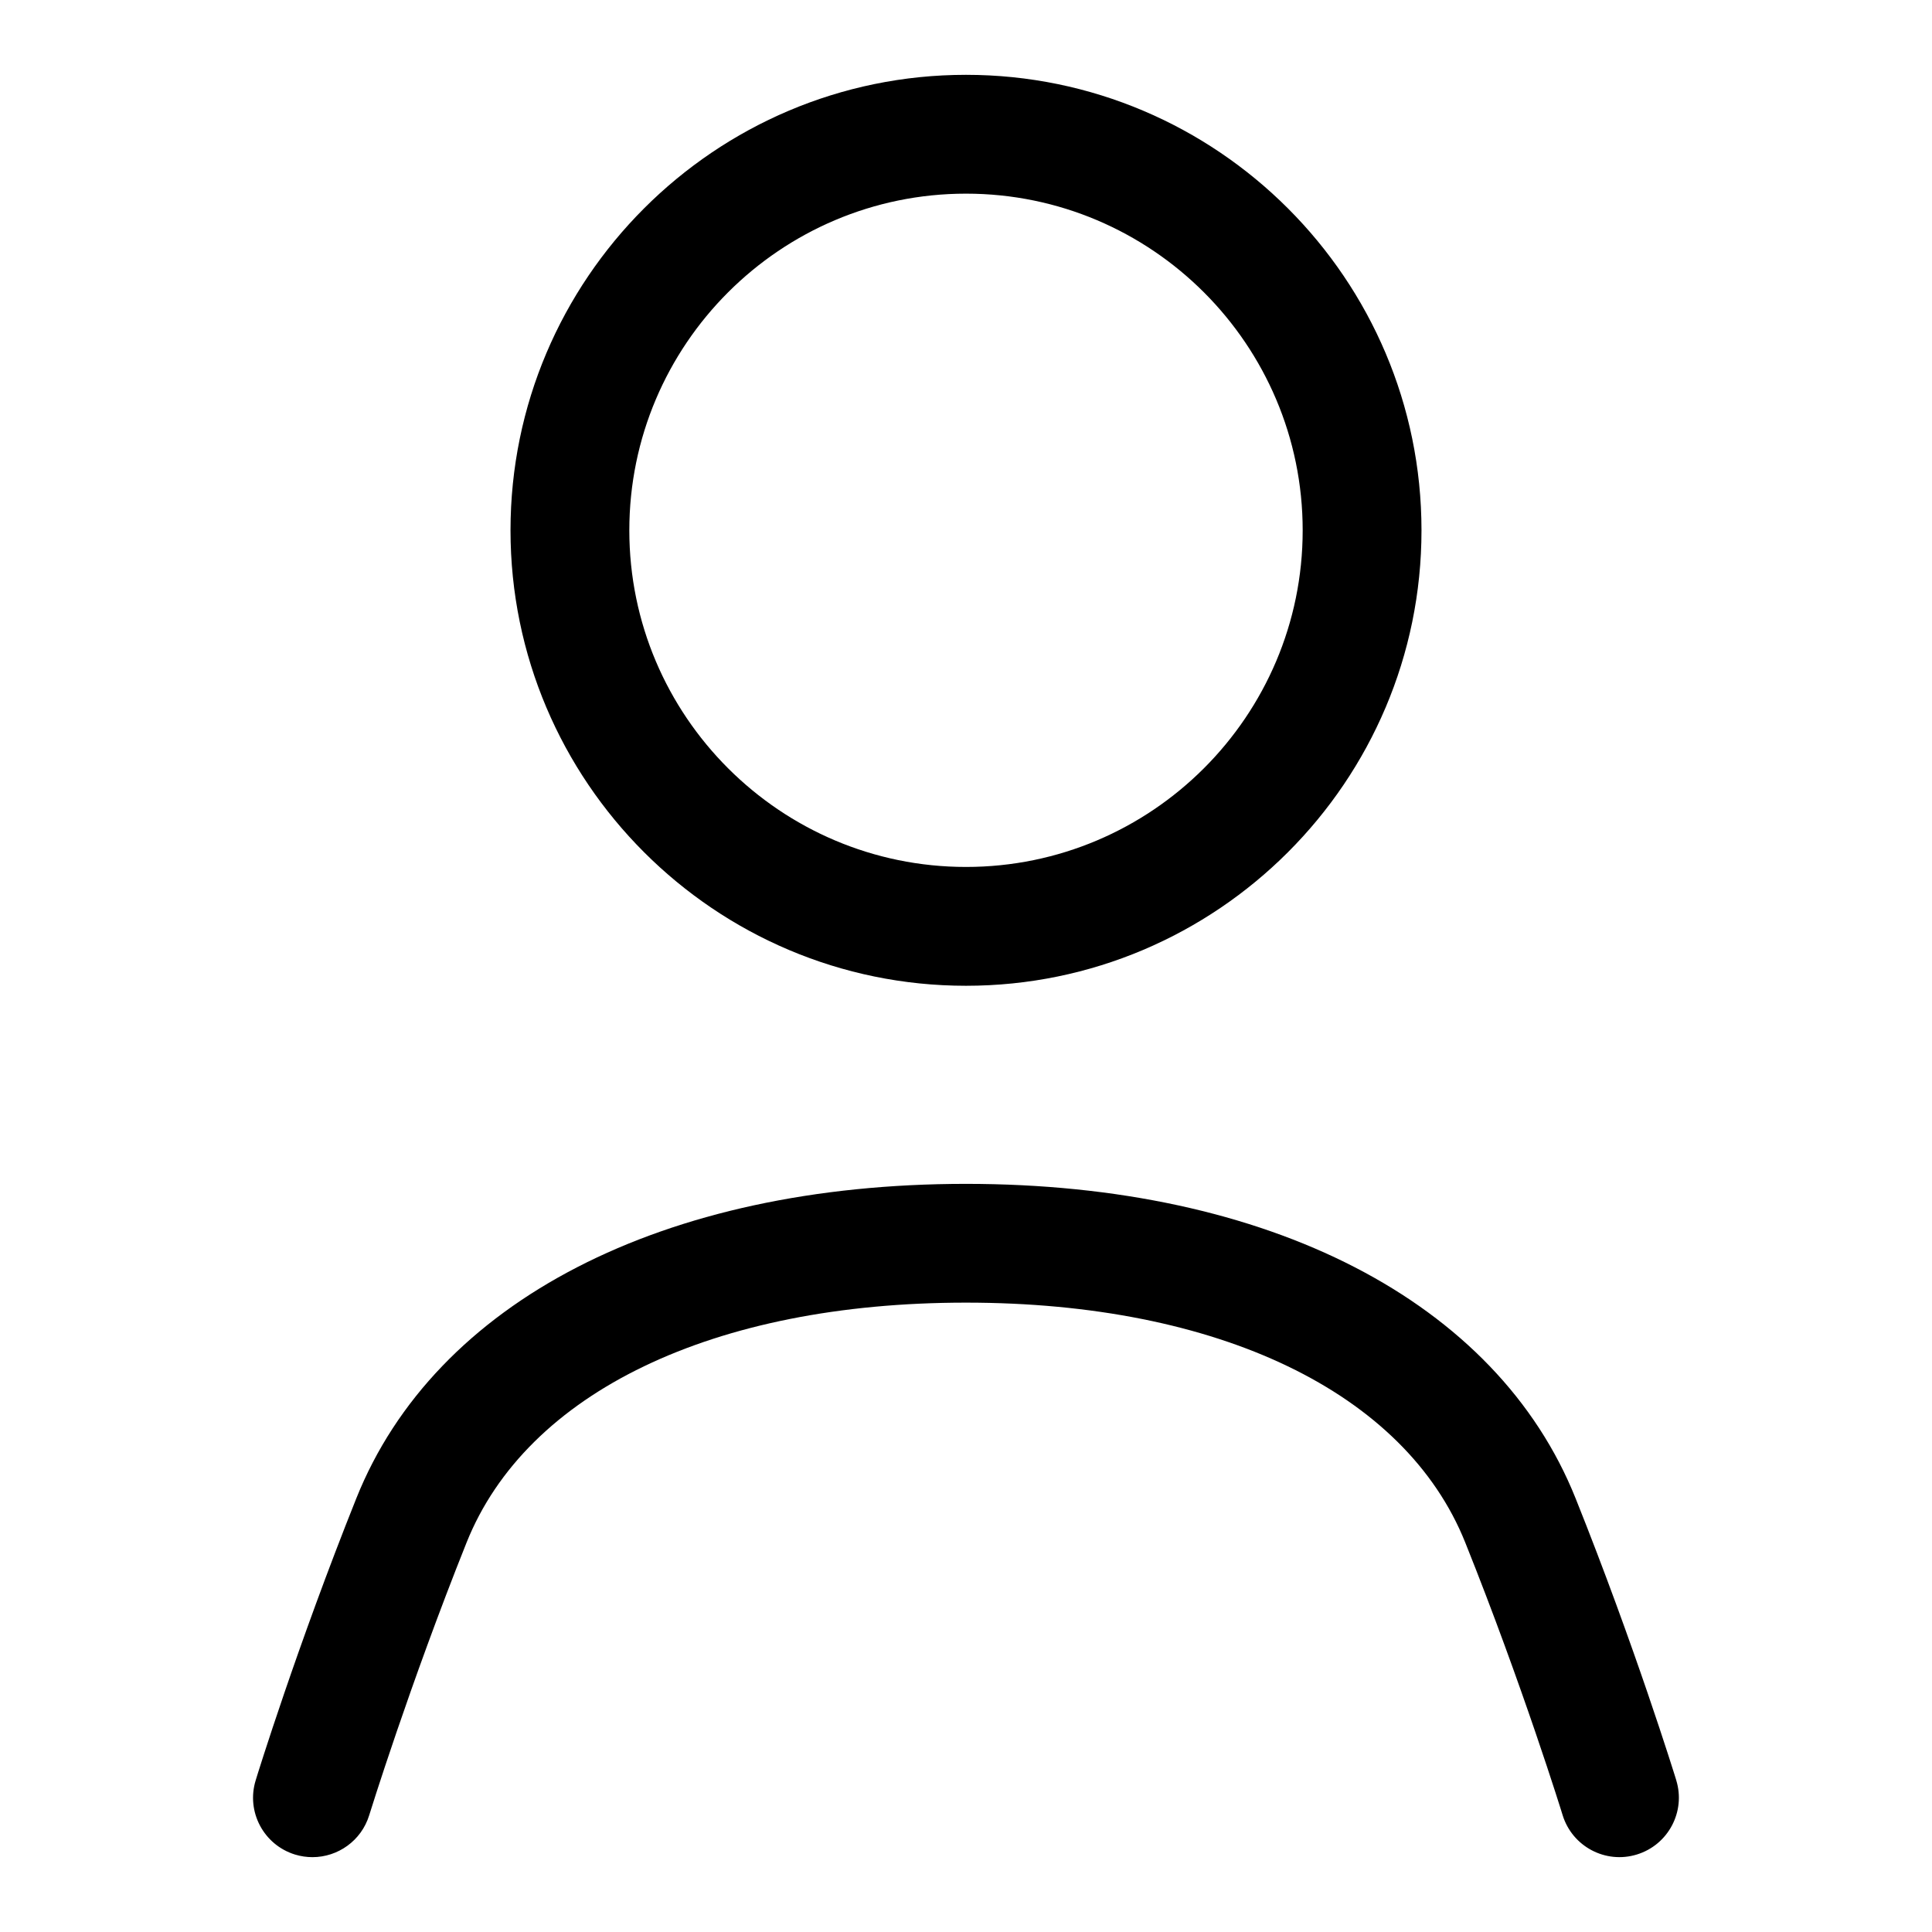 <?xml version="1.0" encoding="UTF-8"?>
<!-- Uploaded to: ICON Repo, www.svgrepo.com, Generator: ICON Repo Mixer Tools -->
<svg fill="#000000" width="800px" height="800px" version="1.1" viewBox="144 144 512 512" xmlns="http://www.w3.org/2000/svg">
 <g>
  <path d="m588.23 615.79c-0.441-1.434-10.988-35.535-26.672-74.691-20.891-52.207-81.285-83.363-161.57-83.363-80.277 0-140.69 31.156-161.57 83.363-15.664 39.156-26.23 73.242-26.656 74.691-2.566 8.297 2.094 17.113 10.406 19.68 1.547 0.473 3.106 0.695 4.633 0.695 6.723 0 12.957-4.344 15.035-11.098 0.109-0.348 10.645-34.371 25.805-72.266 15.934-39.816 65.402-63.59 132.34-63.59 66.93 0 116.39 23.773 132.33 63.59 15.191 37.895 25.711 71.902 25.805 72.25 2.566 8.297 11.367 12.973 19.68 10.406 8.316-2.555 12.977-11.371 10.426-19.668z"/>
  <path d="m400 405.24c66.566 0 120.71-54.145 120.71-120.7-0.004-66.566-54.148-120.71-120.71-120.71-66.566 0-120.71 54.145-120.71 120.71 0 66.551 54.145 120.7 120.71 120.7zm0-209.92c49.199 0 89.223 40.02 89.223 89.223 0 49.184-40.02 89.207-89.223 89.207-49.199 0-89.223-40.02-89.223-89.207 0-49.199 40.02-89.223 89.223-89.223z"/>
 </g>
</svg>